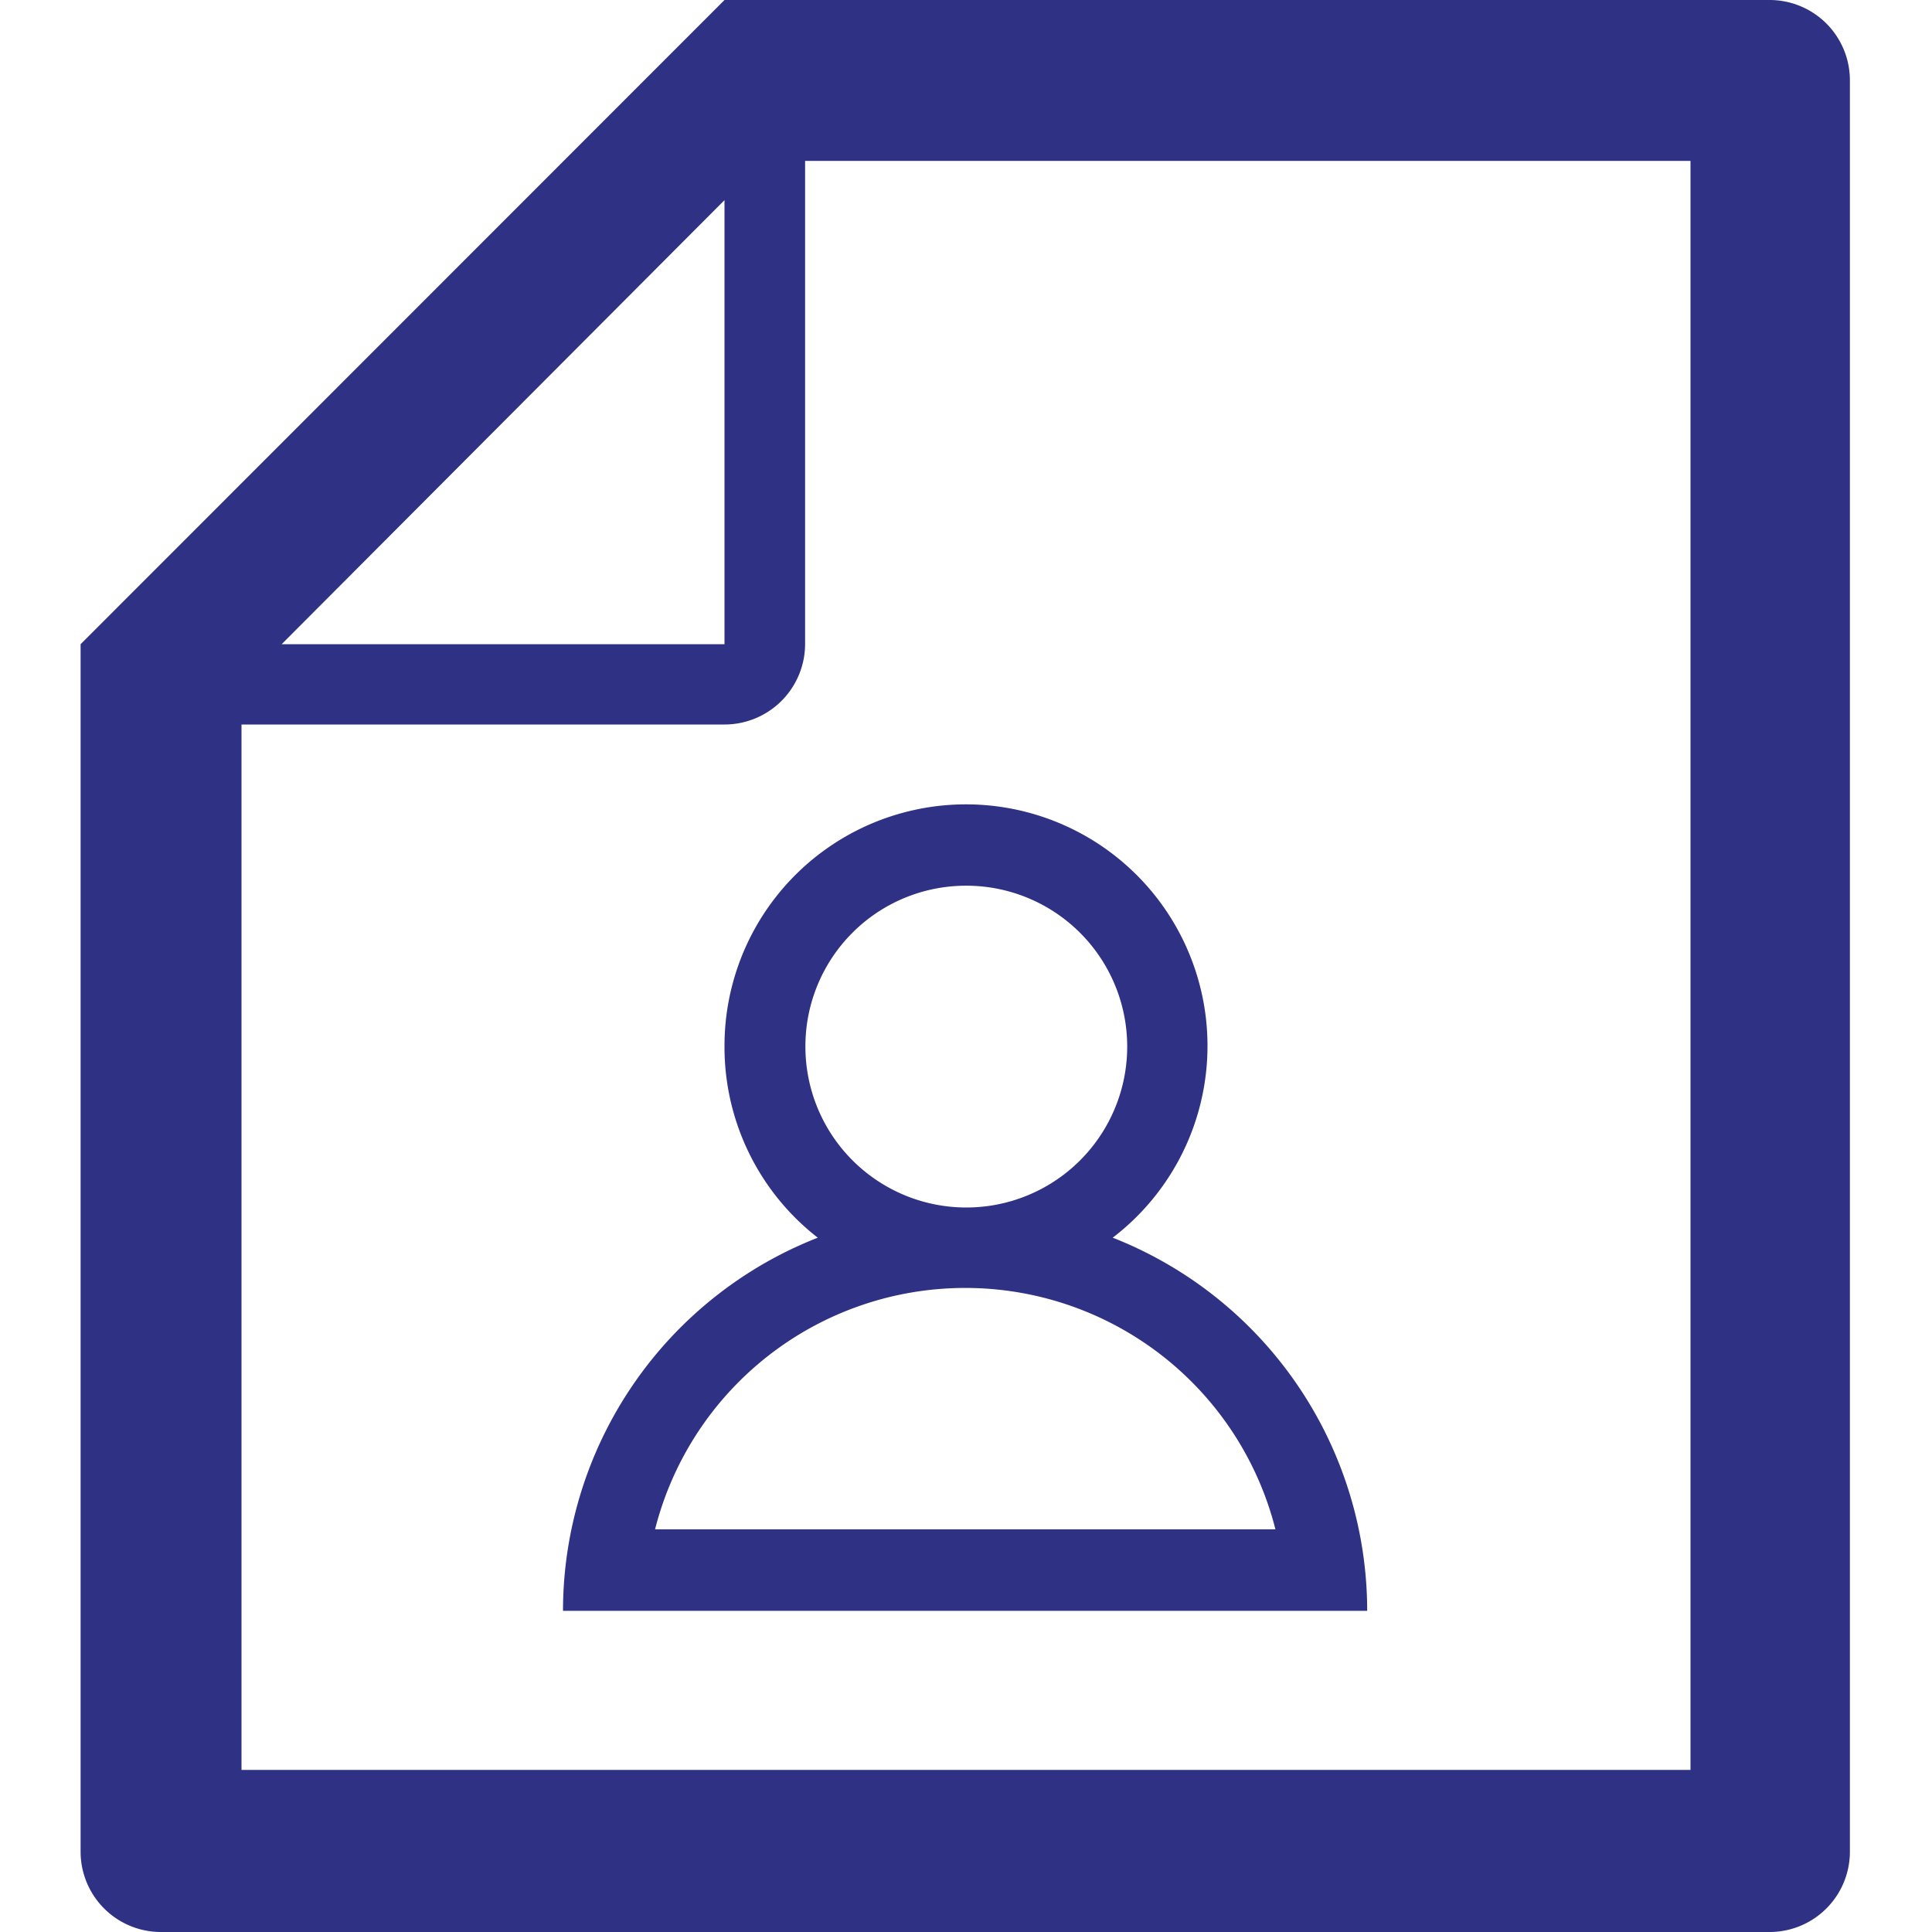 <svg id="レイヤー_1" data-name="レイヤー 1" xmlns="http://www.w3.org/2000/svg" viewBox="0 0 64 64"><defs><style>.cls-1{fill:#2f3184;}</style></defs><title>icon_privacy</title><path class="cls-1" d="M58.62,0H24L2.67,21.34v40A2.66,2.66,0,0,0,5.33,64H58.62a2.66,2.66,0,0,0,2.66-2.67V2.7A2.66,2.66,0,0,0,58.62,0ZM24,6.63V21.34H9.33Zm32,52H8V24H24a2.67,2.67,0,0,0,2.67-2.67v-16H56Z"/><path class="cls-1" d="M24,34.66A8,8,0,0,0,27.09,41a13.29,13.29,0,0,0-8.44,12.36H45.29A13.29,13.29,0,0,0,36.86,41,8,8,0,1,0,24,34.66Zm18.27,16H21.7a10.6,10.6,0,0,1,20.55,0ZM32,29.34a5.33,5.33,0,1,1-5.32,5.32A5.32,5.32,0,0,1,32,29.34Z"/></svg>